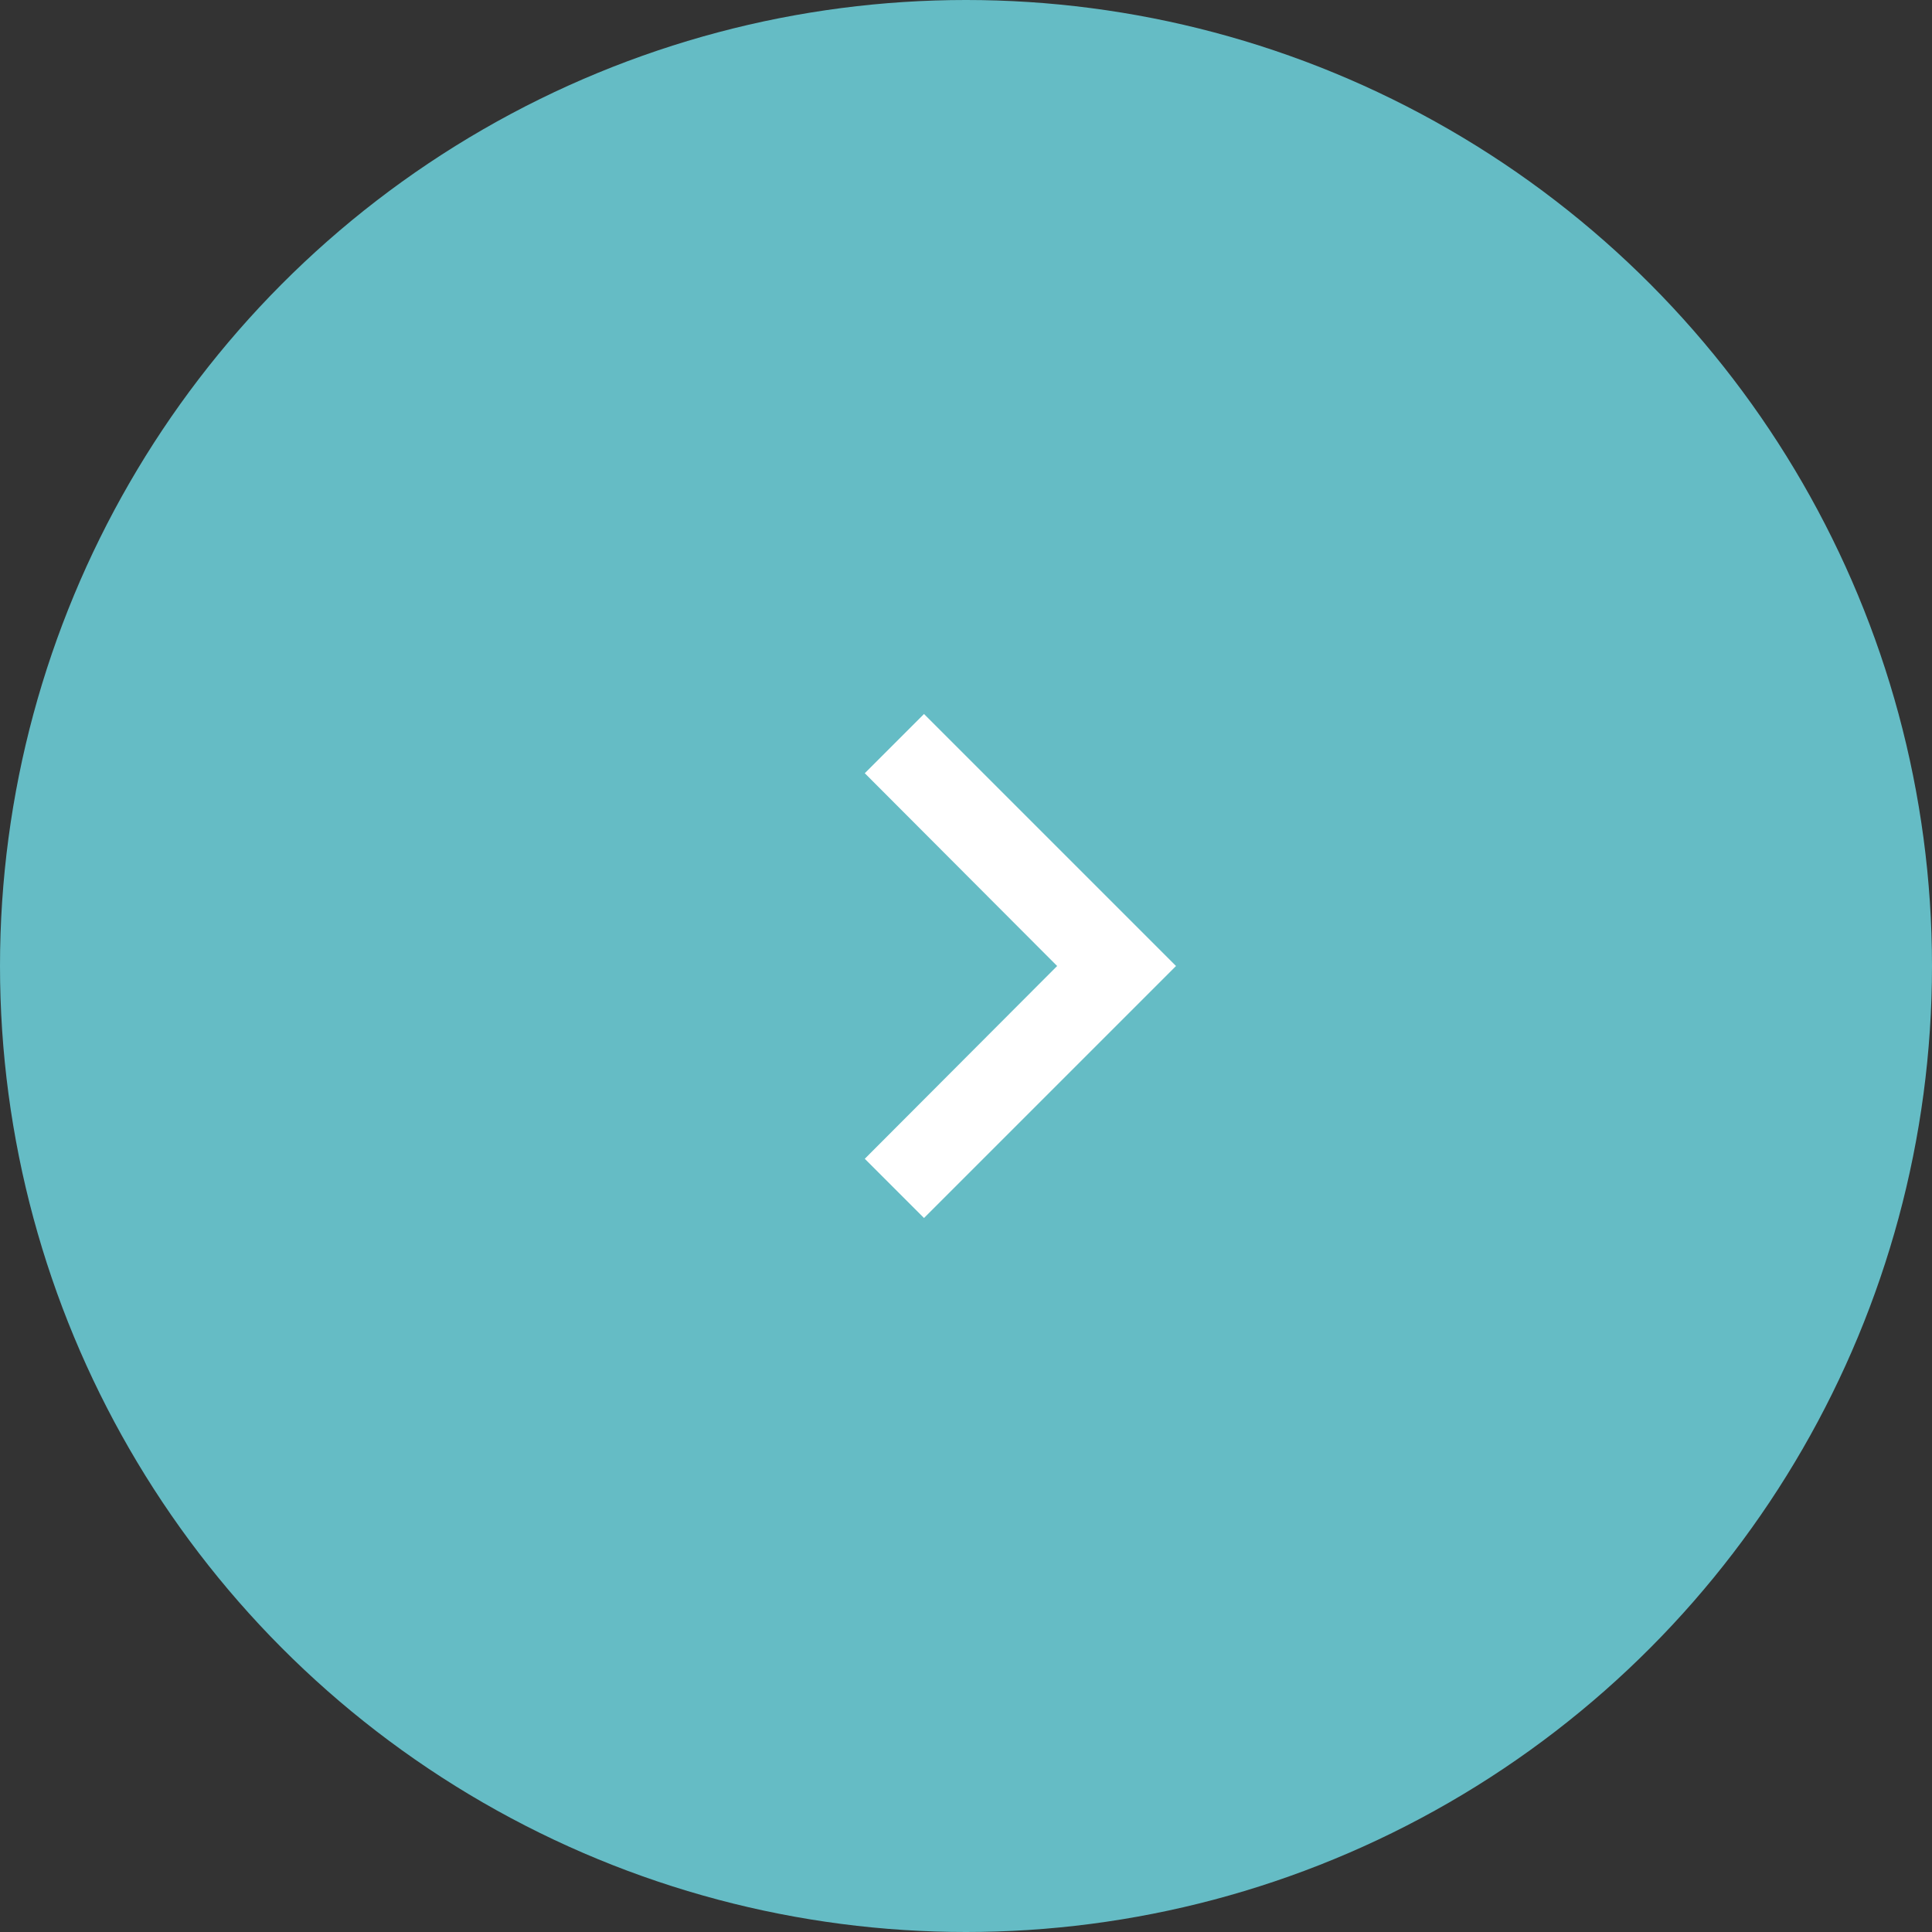 <?xml version="1.0" encoding="UTF-8"?>
<svg width="46px" height="46px" viewBox="0 0 46 46" version="1.1" xmlns="http://www.w3.org/2000/svg" xmlns:xlink="http://www.w3.org/1999/xlink">
    <rect x="0" y="0" width="46" height="46" fill="#333333" stroke="none"/>
    <title>Group 3</title>
    <g id="Page-1" stroke="none" stroke-width="1" fill="none" fill-rule="evenodd">
        <g id="home-1" transform="translate(-1245, -1465)">
            <g id="Group-3" transform="translate(1245, 1465)">
                <circle id="Oval" fill="#65BCC5" cx="23" cy="23" r="23"></circle>
                <polygon id="Path" fill="#FFFFFF" fill-rule="nonzero" points="22 17 20.59 18.41 25.17 23 20.59 27.59 22 29 28 23"></polygon>
            </g>
        </g>
    </g>
</svg>